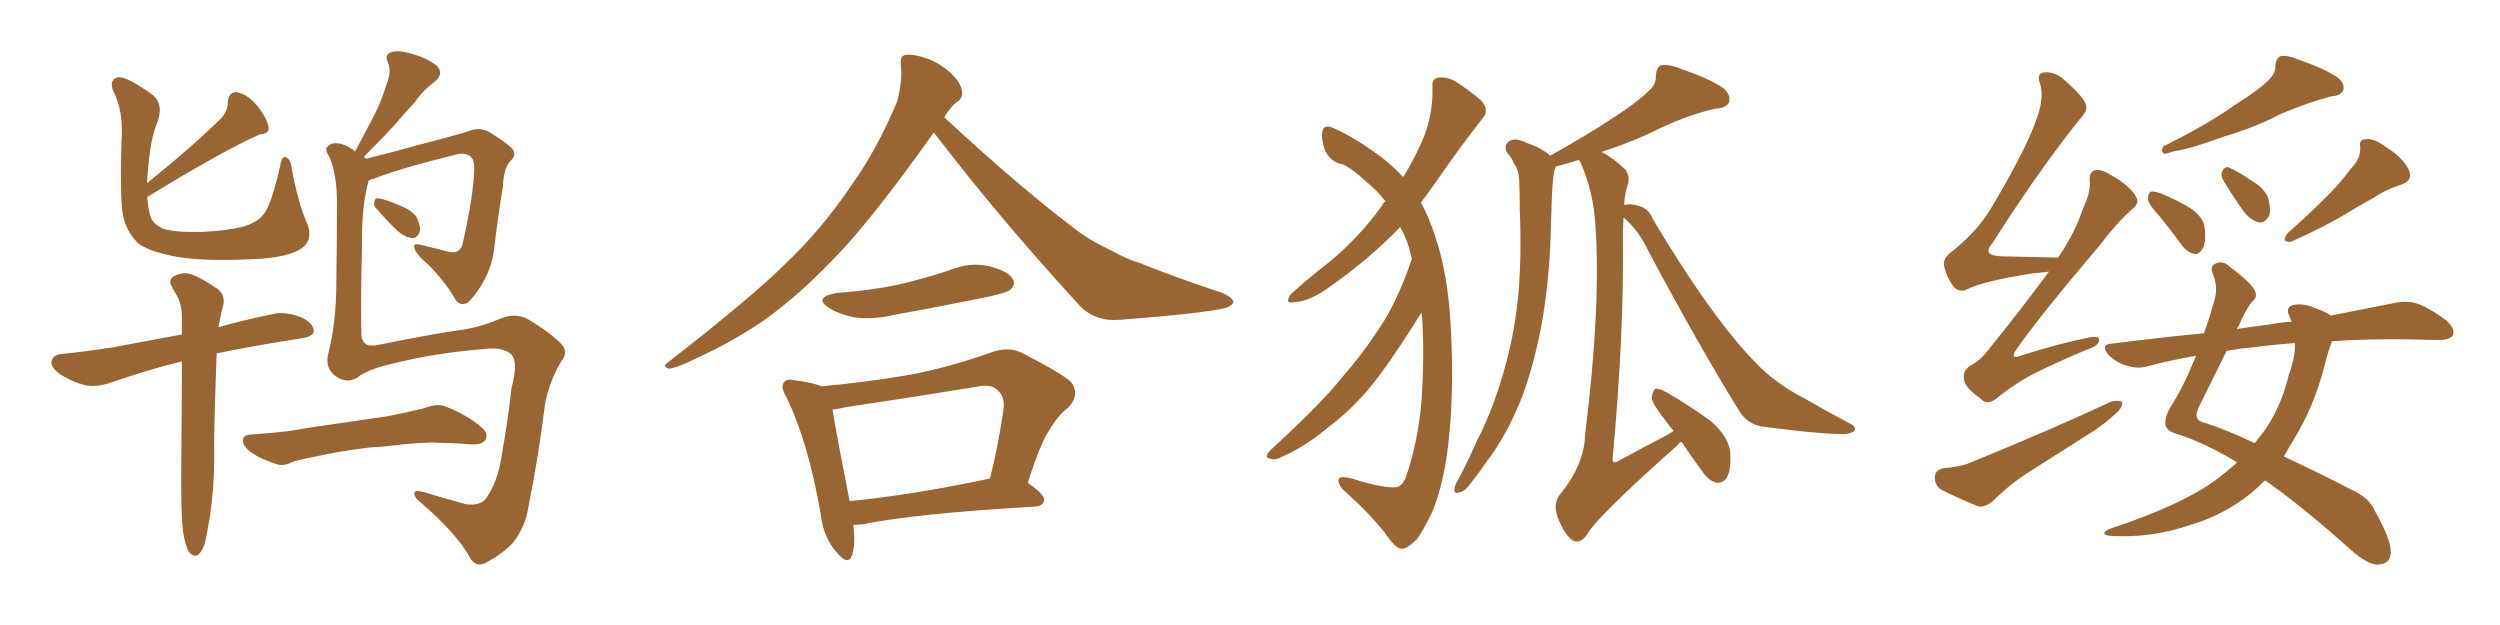 <svg xmlns="http://www.w3.org/2000/svg" xmlns:xlink="http://www.w3.org/1999/xlink" width="600" height="150"><path fill="#996633" padding="10" d="M90.53 50.24L90.53 50.24Q89.65 49.51 89.79 48.63L89.79 48.63Q89.94 47.46 90.82 47.61L90.82 47.61Q92.43 47.75 96.39 49.51L96.39 49.51Q98.88 50.54 99.90 52.00L99.90 52.00Q100.93 54.05 100.78 55.37L100.78 55.37Q100.20 57.28 98.88 57.13L98.88 57.13Q97.27 56.98 95.51 55.52L95.51 55.52Q92.87 53.03 90.53 50.24ZM85.69 90.67L85.69 90.67Q82.91 92.29 80.13 89.94L80.13 89.94Q77.93 87.89 78.81 84.81L78.81 84.81Q80.71 77.20 80.71 68.26L80.71 68.26Q80.86 58.89 80.86 51.42L80.86 51.42Q81.15 42.04 78.96 37.50L78.96 37.50Q77.78 35.74 78.66 35.16L78.66 35.16Q79.83 33.84 82.47 34.72L82.47 34.72Q83.94 35.30 85.25 36.33L85.25 36.33Q87.60 31.79 89.79 27.69L89.79 27.69Q91.55 24.32 92.87 19.92L92.87 19.92Q94.04 17.14 93.02 14.79L93.02 14.79Q92.29 13.18 93.75 12.60L93.75 12.60Q95.21 11.87 98.73 12.89L98.73 12.89Q102.54 13.92 104.88 15.82L104.88 15.82Q106.64 17.72 104.30 19.63L104.30 19.63Q101.51 21.68 99.61 24.46L99.61 24.46Q97.27 26.95 94.92 29.74L94.92 29.74Q92.14 32.81 87.30 37.65L87.30 37.65Q87.74 37.94 87.89 38.09L87.89 38.09Q90.67 37.35 94.78 36.33L94.78 36.33Q100.05 34.86 106.79 33.11L106.79 33.11Q111.77 31.79 113.23 31.20L113.23 31.20Q115.43 30.62 117.33 31.64L117.33 31.64Q122.17 34.57 123.19 36.04L123.19 36.04Q123.93 37.35 122.46 38.67L122.46 38.67Q120.85 40.43 120.70 44.82L120.70 44.82Q119.53 51.71 118.65 59.33L118.65 59.33Q118.07 64.75 114.99 69.29L114.99 69.29Q112.94 72.36 111.91 72.80L111.91 72.80Q110.45 73.39 109.42 72.07L109.42 72.07Q106.93 67.68 102.83 63.57L102.83 63.57Q99.61 60.79 99.46 59.47L99.46 59.47Q99.02 58.30 100.93 58.74L100.93 58.74Q104.00 59.47 107.96 60.50L107.96 60.50Q110.74 60.94 111.18 57.86L111.18 57.86Q113.67 46.73 113.82 40.43L113.82 40.43Q113.82 37.79 112.35 37.21L112.35 37.21Q111.47 36.77 110.16 36.91L110.16 36.91Q95.36 40.58 89.65 42.92L89.65 42.92Q88.62 43.21 88.48 43.36L88.48 43.36Q86.72 49.37 86.87 59.47L86.87 59.47Q86.57 70.31 86.72 80.57L86.72 80.57Q87.16 83.64 90.82 82.76L90.82 82.76Q103.86 80.13 110.16 79.25L110.16 79.25Q114.84 78.66 119.38 76.76L119.38 76.76Q123.49 74.85 126.71 76.61L126.71 76.61Q132.13 79.83 134.77 82.62L134.77 82.62Q136.52 84.52 134.62 86.87L134.62 86.87Q131.84 91.55 130.81 96.97L130.81 96.97Q129.20 109.86 126.86 121.44L126.86 121.44Q126.12 126.56 122.90 130.52L122.90 130.52Q120.26 133.15 116.60 135.06L116.60 135.06Q114.11 136.38 112.65 133.59L112.65 133.59Q109.57 128.03 100.78 120.41L100.78 120.41Q99.46 119.38 99.46 118.51L99.46 118.51Q99.32 117.48 101.66 118.07L101.66 118.07Q106.35 119.53 111.77 121.00L111.77 121.00Q115.28 121.44 116.60 119.68L116.60 119.68Q119.53 115.58 120.41 109.28L120.41 109.28Q121.88 101.07 122.75 93.16L122.75 93.16Q124.51 86.72 122.61 84.96L122.61 84.96Q120.56 83.20 116.02 83.79L116.02 83.79Q104.44 84.67 93.46 87.45L93.46 87.45Q88.04 88.77 85.69 90.67ZM88.92 107.37L88.92 107.37Q81.59 108.25 75.73 109.57L75.73 109.57Q71.19 110.45 70.17 110.89L70.17 110.89Q68.12 111.91 66.65 111.47L66.65 111.47Q62.84 110.30 60.64 108.84L60.64 108.84Q58.30 107.23 58.30 105.76L58.30 105.76Q58.30 104.44 60.06 104.30L60.06 104.30Q66.50 103.86 70.61 103.27L70.61 103.27Q74.41 102.54 82.03 101.51L82.03 101.51Q85.84 100.93 93.02 99.90L93.02 99.90Q97.56 99.02 101.66 98.00L101.66 98.00Q104.74 96.83 106.49 97.41L106.49 97.41Q112.06 99.46 115.72 102.69L115.72 102.69Q117.33 104.15 116.46 105.62L116.46 105.62Q115.72 106.79 112.94 106.64L112.94 106.64Q109.72 106.35 103.56 106.20L103.56 106.20Q99.02 106.35 95.51 106.79L95.51 106.79Q92.14 107.23 88.92 107.37ZM35.30 47.31L35.30 47.31Q35.60 50.39 36.18 52.15L36.18 52.15Q36.91 53.91 39.26 54.93L39.26 54.93Q42.19 55.81 48.49 55.66L48.49 55.66Q54.49 55.37 58.59 54.35L58.59 54.35Q61.96 53.17 62.99 51.71L62.99 51.71Q64.89 50.10 67.24 39.84L67.24 39.84Q67.68 37.21 68.70 37.79L68.70 37.79Q69.87 38.38 70.02 40.58L70.02 40.58Q71.63 49.07 73.83 53.91L73.83 53.91Q75.29 58.15 71.63 60.06L71.63 60.06Q67.82 62.11 58.89 62.26L58.89 62.26Q48.93 62.70 42.63 61.67L42.63 61.67Q36.18 60.50 33.40 58.59L33.40 58.59Q30.76 56.25 29.74 52.59L29.74 52.59Q28.71 49.51 29.15 33.98L29.15 33.98Q29.74 26.66 27.10 21.68L27.10 21.68Q26.22 19.19 28.13 18.60L28.13 18.60Q30.18 18.02 36.91 23.00L36.91 23.00Q39.26 25.20 37.79 29.30L37.79 29.30Q36.04 33.25 35.45 41.60L35.45 41.60Q35.30 42.92 35.30 43.95L35.30 43.95Q46.73 34.72 53.32 28.13L53.32 28.13Q54.79 26.22 54.64 24.46L54.64 24.46Q54.93 21.97 56.84 22.12L56.84 22.12Q59.62 22.71 61.82 25.49L61.82 25.49Q64.01 28.27 64.45 30.47L64.45 30.47Q64.75 32.08 62.40 32.23L62.40 32.23Q53.47 36.18 35.30 47.31ZM43.95 127.73L43.95 127.73L43.95 127.73Q43.36 123.19 43.51 110.30L43.51 110.30Q43.65 96.97 43.65 86.72L43.65 86.72Q35.89 88.62 26.51 91.85L26.51 91.85Q23.14 93.02 20.36 92.43L20.36 92.43Q16.99 91.55 14.21 89.65L14.21 89.65Q11.87 87.89 12.45 86.43L12.45 86.43Q12.89 85.11 14.79 84.96L14.79 84.96Q20.51 84.38 27.10 83.35L27.10 83.35Q30.91 82.62 43.65 80.27L43.65 80.27Q43.65 77.93 43.65 76.03L43.65 76.03Q43.65 72.95 42.33 70.75L42.33 70.75Q41.75 69.87 41.31 68.85L41.31 68.85Q40.28 67.38 41.60 66.36L41.60 66.36Q43.80 65.19 45.56 65.77L45.56 65.77Q47.61 66.21 52.15 69.29L52.15 69.29Q54.05 70.75 53.61 73.10L53.61 73.10Q53.17 74.71 52.73 76.90L52.73 76.90Q52.59 77.49 52.44 78.52L52.44 78.52Q58.15 76.90 65.19 75.44L65.19 75.44Q68.55 74.56 72.66 76.32L72.66 76.32Q75.44 77.78 75.29 79.69L75.29 79.69Q75 80.71 72.66 81.15L72.66 81.15Q61.23 82.91 52.00 84.81L52.00 84.81Q51.27 104.44 51.42 109.86L51.42 109.86Q51.42 116.75 50.39 123.93L50.39 123.93Q49.66 128.47 49.07 130.66L49.07 130.66Q48.34 132.71 47.31 133.30L47.31 133.30Q46.29 133.59 45.41 132.57L45.41 132.57Q44.53 131.25 43.95 127.73ZM224.12 31.79L224.12 31.79Q211.23 49.95 202.73 59.33L202.73 59.33Q192.48 70.46 183.11 77.05L183.11 77.05Q175.49 82.18 167.43 85.84L167.43 85.84Q162.45 88.33 160.55 88.48L160.55 88.48Q158.79 87.89 160.25 87.01L160.25 87.01Q180.62 71.19 188.67 63.13L188.67 63.13Q197.02 55.22 204.20 44.68L204.20 44.68Q210.50 35.89 215.33 24.32L215.33 24.32Q216.65 19.19 216.21 15.67L216.21 15.67Q215.92 13.33 217.38 13.18L217.38 13.18Q219.29 12.89 222.95 14.21L222.95 14.21Q226.17 15.53 228.52 17.87L228.52 17.87Q230.71 20.07 230.86 21.83L230.86 21.83Q231.15 23.58 229.69 24.46L229.69 24.46Q228.37 25.34 226.61 28.13L226.61 28.13Q243.90 44.24 258.54 55.37L258.54 55.37Q261.91 57.86 266.02 59.77L266.02 59.77Q270.85 62.40 273.19 62.99L273.19 62.99Q282.28 66.65 293.41 70.31L293.41 70.31Q295.90 71.48 296.04 72.51L296.04 72.51Q295.75 73.39 293.99 73.97L293.99 73.97Q287.99 75.29 268.65 76.76L268.65 76.76Q263.09 77.20 259.42 73.68L259.42 73.68Q239.65 52.15 224.12 31.79ZM200.83 70.31L200.83 70.31Q209.03 69.73 215.77 68.26L215.77 68.26Q222.07 66.80 227.78 64.89L227.78 64.89Q232.76 62.84 237.30 63.87L237.30 63.87Q241.99 65.04 243.02 66.94L243.02 66.94Q243.90 68.26 242.43 69.58L242.43 69.58Q241.55 70.31 236.57 71.34L236.57 71.34Q225.15 73.68 214.45 75.59L214.45 75.59Q209.62 76.76 205.08 76.17L205.08 76.17Q201.42 75.44 199.07 73.97L199.07 73.97Q194.97 71.34 200.83 70.31ZM204.79 125.98L204.79 125.98Q205.37 130.52 204.49 133.30L204.49 133.30Q203.47 135.94 200.68 132.42L200.68 132.42Q197.61 128.91 197.02 123.63L197.02 123.63Q193.95 105.91 188.67 95.21L188.67 95.21Q187.21 92.72 188.23 91.70L188.23 91.70Q188.82 90.82 190.72 91.26L190.72 91.26Q195.26 91.85 197.17 92.72L197.17 92.72Q208.15 91.70 218.41 89.94L218.41 89.94Q227.78 88.18 238.04 84.52L238.04 84.52Q241.85 83.20 244.92 84.52L244.92 84.52Q254.15 89.21 256.93 91.55L256.93 91.55Q259.42 94.63 256.35 97.85L256.35 97.85Q254.00 99.61 252.10 102.83L252.10 102.83Q249.76 106.05 246.68 115.87L246.68 115.87Q250.63 118.65 250.63 119.97L250.63 119.97Q250.34 121.44 248.58 121.58L248.58 121.58Q220.17 123.19 206.98 125.83L206.98 125.83Q205.81 125.98 204.79 125.98ZM203.91 120.26L203.91 120.26L203.91 120.26Q218.99 118.80 237.60 114.84L237.60 114.84Q239.50 107.37 240.82 98.44L240.82 98.44Q241.26 95.21 239.50 93.75L239.50 93.75Q238.04 91.99 234.08 92.87L234.08 92.87Q218.99 95.36 203.03 97.71L203.03 97.71Q201.27 98.14 199.80 98.29L199.80 98.29Q200.68 103.86 203.91 120.26ZM338.82 62.26L338.82 62.26Q338.53 60.64 338.09 59.18L338.09 59.18Q337.35 56.84 336.04 54.49L336.04 54.49Q328.71 62.11 319.34 68.70L319.34 68.70Q314.36 72.36 310.69 72.51L310.69 72.51Q308.20 73.10 309.67 70.75L309.67 70.75Q312.74 67.82 318.90 62.99L318.90 62.99Q326.07 57.13 331.79 49.22L331.79 49.22Q332.08 48.49 332.52 48.34L332.52 48.34Q330.47 45.70 328.13 43.80L328.13 43.80Q324.32 40.28 322.12 39.40L322.12 39.40Q319.48 38.96 318.02 36.18L318.02 36.18Q316.99 33.25 317.43 31.35L317.43 31.35Q317.87 29.74 320.07 30.76L320.07 30.76Q324.90 32.81 331.64 37.79L331.64 37.79Q334.57 40.14 336.77 42.48L336.77 42.48Q339.11 38.67 340.58 35.45L340.58 35.45Q343.95 28.71 343.80 21.09L343.80 21.09Q343.51 18.75 345.41 18.60L345.41 18.60Q347.75 18.46 349.66 19.78L349.66 19.78Q352.88 21.83 355.52 24.17L355.52 24.17Q357.57 26.51 355.81 28.42L355.81 28.42Q350.39 35.30 344.53 43.80L344.53 43.80Q342.77 46.29 341.02 48.63L341.02 48.63Q342.92 52.00 344.38 56.54L344.38 56.54Q347.61 65.92 348.19 78.81L348.19 78.81Q348.93 91.99 347.90 103.56L347.90 103.56Q346.88 115.43 343.65 123.05L343.65 123.05Q341.46 127.59 339.99 129.49L339.99 129.49Q337.50 131.84 336.47 131.69L336.47 131.69Q335.01 131.84 332.37 127.88L332.37 127.88Q328.42 122.90 322.27 117.48L322.27 117.48Q320.80 115.72 321.39 114.84L321.39 114.84Q321.97 113.96 326.37 115.43L326.37 115.43Q332.96 117.33 335.30 116.89L335.30 116.89Q336.47 116.60 337.35 114.70L337.35 114.70Q340.28 106.35 341.16 96.24L341.16 96.24Q341.89 85.25 341.31 76.32L341.31 76.32Q341.16 75.44 341.16 75L341.16 75Q340.28 76.32 339.40 77.78L339.40 77.78Q333.11 87.74 329.00 92.72L329.00 92.72Q324.46 98.29 318.60 102.69L318.60 102.69Q313.18 107.23 307.76 109.57L307.76 109.57Q306.01 110.60 304.69 110.01L304.69 110.01Q303.22 109.86 304.98 107.96L304.98 107.96Q317.58 96.39 322.12 90.53L322.12 90.53Q326.81 85.25 330.91 78.96L330.91 78.96Q335.16 72.80 338.82 62.26ZM401.66 103.42L401.66 103.42L401.66 103.42Q400.20 101.66 399.17 100.20L399.17 100.20Q396.53 96.83 396.39 95.36L396.39 95.36Q396.68 93.75 397.27 93.31L397.27 93.31Q398.14 93.16 400.05 94.19L400.05 94.19Q405.62 97.41 410.60 101.07L410.60 101.07Q415.28 105.18 415.28 109.13L415.28 109.13Q415.43 112.94 414.40 114.70L414.40 114.70Q413.38 116.02 412.06 115.87L412.06 115.87Q410.16 115.43 408.84 113.53L408.84 113.53Q405.91 109.57 403.56 106.05L403.56 106.05Q402.98 106.20 402.83 106.64L402.83 106.64Q383.06 124.22 380.86 128.32L380.86 128.32Q379.25 130.66 377.34 129.64L377.34 129.64Q375.29 128.03 373.83 124.07L373.83 124.07Q372.66 120.85 374.41 118.65L374.41 118.65Q380.27 111.47 380.42 104.30L380.42 104.30Q384.23 73.97 382.91 54.20L382.91 54.20Q382.47 46.00 379.25 38.82L379.25 38.82Q379.10 38.53 378.96 38.38L378.96 38.38Q375.59 39.40 373.39 39.99L373.39 39.99Q373.10 40.72 372.95 41.31L372.95 41.31Q372.66 43.51 372.51 45.85L372.51 45.85Q372.36 49.80 372.22 53.91L372.22 53.91Q372.07 64.89 370.31 76.03L370.31 76.03Q368.55 86.28 365.48 94.78L365.48 94.78Q361.67 104.59 356.40 111.33L356.40 111.33Q354.93 113.53 353.17 115.72L353.17 115.72Q351.56 118.07 350.10 118.21L350.10 118.21Q348.93 118.65 349.07 117.19L349.07 117.19Q349.22 116.31 349.80 115.43L349.80 115.43Q352.29 110.74 354.49 105.76L354.49 105.76Q358.89 97.12 361.52 86.87L361.52 86.87Q363.57 79.39 364.45 70.17L364.45 70.17Q365.19 61.08 364.75 50.83L364.75 50.83Q364.75 46.58 364.60 43.07L364.60 43.07Q364.45 40.72 363.43 39.40L363.43 39.40Q362.70 37.65 361.67 36.62L361.67 36.62Q360.79 34.86 362.26 33.84L362.26 33.84Q363.72 32.96 366.36 34.28L366.36 34.28Q369.87 35.45 372.07 37.35L372.07 37.35Q381.01 32.37 387.16 28.27L387.16 28.27Q392.87 24.61 395.51 21.97L395.51 21.97Q397.56 20.36 397.41 18.02L397.41 18.02Q397.56 16.26 398.58 15.67L398.58 15.67Q400.78 15.38 403.13 16.41L403.13 16.41Q410.01 18.75 413.53 21.09L413.53 21.09Q415.43 22.71 414.99 24.46L414.99 24.46Q414.40 25.93 411.77 26.07L411.77 26.07Q405.76 27.39 398.73 30.62L398.73 30.62Q392.43 33.84 384.38 36.47L384.38 36.47Q387.30 37.94 390.09 40.72L390.09 40.72Q391.26 42.33 390.67 44.24L390.67 44.24Q389.94 46.44 389.79 49.22L389.79 49.22Q390.97 48.78 393.16 49.37L393.16 49.37Q395.65 49.95 396.68 52.59L396.68 52.59Q409.72 74.41 419.53 85.11L419.53 85.11Q422.61 88.48 424.95 90.38L424.95 90.38Q429.49 93.90 433.15 95.65L433.15 95.65Q438.43 98.73 444.29 101.81L444.29 101.81Q445.61 102.54 445.02 103.42L445.02 103.42Q443.99 104.30 441.65 104.15L441.65 104.15Q436.38 104.15 423.05 102.39L423.05 102.39Q419.38 101.81 417.48 98.73L417.48 98.73Q407.52 82.62 395.51 60.06L395.51 60.06Q393.31 55.37 389.65 52.15L389.65 52.15Q389.50 54.49 389.50 57.13L389.50 57.13Q389.79 80.27 387.01 110.30L387.01 110.30Q387.16 111.47 388.48 110.60L388.48 110.60Q394.63 107.23 400.05 104.44L400.05 104.44Q401.07 103.86 401.66 103.42ZM491.75 65.19L491.75 65.19Q489.55 65.48 487.65 65.63L487.65 65.63Q475.78 67.53 472.12 69.43L472.12 69.43Q470.36 70.31 468.90 68.85L468.90 68.85Q466.99 66.21 466.55 63.57L466.55 63.57Q466.26 61.82 469.04 59.91L469.04 59.91Q475.05 54.93 478.13 49.51L478.13 49.51Q487.65 33.54 489.55 26.07L489.55 26.07Q490.43 22.27 489.55 19.92L489.55 19.92Q488.82 17.87 490.28 17.43L490.28 17.43Q492.77 16.99 495.12 18.90L495.12 18.90Q500.54 23.58 500.68 25.49L500.68 25.49Q501.12 26.51 498.93 28.86L498.93 28.86Q488.82 41.60 478.13 58.45L478.13 58.45Q475.49 61.38 480.47 61.52L480.47 61.52Q486.33 61.67 493.80 61.82L493.80 61.82Q493.80 61.82 493.95 61.82L493.95 61.82Q498.05 55.81 499.95 49.95L499.95 49.95Q501.71 46.29 501.56 43.65L501.56 43.65Q501.27 41.31 502.73 40.87L502.73 40.87Q504.05 40.43 506.40 41.89L506.40 41.89Q511.23 44.53 512.70 47.31L512.70 47.31Q513.57 48.78 511.67 50.24L511.67 50.24Q508.15 53.32 504.05 58.74L504.05 58.74Q489.84 75.44 483.98 83.79L483.98 83.79Q482.08 86.57 485.30 85.25L485.30 85.25Q494.09 82.47 501.27 81.01L501.27 81.01Q504.20 80.42 503.76 81.88L503.76 81.88Q503.47 83.06 500.83 83.94L500.83 83.94Q495.12 86.28 489.40 89.06L489.40 89.06Q484.13 91.55 479.15 95.65L479.15 95.65Q476.81 97.41 475.34 95.65L475.34 95.65Q471.53 93.02 471.39 91.11L471.39 91.11Q470.95 89.06 472.85 87.74L472.85 87.74Q475.34 86.57 477.69 83.35L477.69 83.35Q485.16 74.12 491.75 65.19ZM466.41 112.35L466.41 112.35Q470.51 112.06 472.85 111.04L472.85 111.04Q491.60 103.42 506.69 96.39L506.69 96.39Q508.45 95.95 509.33 96.53L509.33 96.53Q509.47 97.85 507.71 99.32L507.71 99.32Q505.52 101.37 502.73 103.27L502.73 103.27Q495.12 108.11 487.50 112.94L487.50 112.94Q482.52 116.02 478.13 120.41L478.13 120.41Q476.37 121.73 474.90 121.58L474.90 121.58Q469.48 119.38 465.82 117.48L465.82 117.48Q464.21 116.31 464.36 114.40L464.36 114.40Q464.50 112.79 466.41 112.35ZM544.34 19.34L544.34 19.34Q546.24 17.58 546.09 15.67L546.09 15.67Q546.24 14.06 547.27 13.48L547.27 13.48Q549.02 13.18 551.37 14.21L551.37 14.21Q557.81 16.41 561.04 18.60L561.04 18.60Q562.94 20.21 562.35 21.68L562.35 21.68Q561.77 23.00 559.42 23.14L559.42 23.14Q553.86 24.61 547.27 27.39L547.27 27.39Q541.55 30.47 533.64 32.81L533.64 32.81Q525.73 35.74 521.63 36.33L521.63 36.33Q520.02 36.91 519.43 36.91L519.43 36.91Q518.55 36.47 519.14 35.16L519.14 35.16Q529.83 29.88 536.57 25.05L536.57 25.05Q541.99 21.68 544.34 19.34ZM518.26 51.86L518.26 51.86Q515.63 49.07 515.48 47.75L515.48 47.75Q515.63 46.14 516.21 46.00L516.21 46.00Q516.94 45.85 518.70 46.44L518.70 46.44Q522.51 48.05 525.73 49.95L525.73 49.95Q528.96 52.29 529.10 54.64L529.10 54.64Q529.54 58.15 528.66 59.62L528.66 59.62Q527.78 61.08 526.76 60.94L526.76 60.94Q525 60.64 523.68 58.89L523.68 58.89Q520.90 55.08 518.26 51.86ZM533.64 43.36L533.64 43.36Q532.91 42.19 533.35 41.16L533.35 41.16Q533.79 39.99 534.81 40.14L534.81 40.14Q536.72 40.87 540.82 43.65L540.82 43.65Q543.46 45.26 544.34 47.46L544.34 47.46Q545.07 50.24 544.63 51.71L544.63 51.71Q543.46 53.76 541.99 53.32L541.99 53.32Q540.09 52.88 538.33 50.54L538.33 50.54Q535.84 47.02 533.64 43.36ZM564.26 40.43L564.26 40.43Q566.60 38.09 566.46 35.30L566.46 35.30Q566.02 33.40 567.92 33.40L567.92 33.40Q569.68 33.11 572.90 35.45L572.90 35.45Q576.56 37.79 578.03 40.58L578.03 40.58Q579.35 43.36 576.12 44.38L576.12 44.38Q572.46 45.56 569.68 47.46L569.68 47.46Q566.16 49.37 562.65 51.56L562.65 51.56Q557.96 54.35 549.90 58.01L549.90 58.01Q547.27 58.30 549.02 55.96L549.02 55.96Q553.86 51.71 557.96 47.61L557.96 47.61Q561.18 44.53 564.26 40.43ZM536.87 111.04L536.87 111.04Q536.43 110.74 536.28 110.60L536.28 110.60Q529.25 106.35 522.51 104.15L522.51 104.15Q520.17 103.56 519.73 102.10L519.73 102.10Q519.43 100.34 520.90 97.71L520.90 97.71Q523.97 93.02 527.05 85.40L527.05 85.40Q520.90 86.43 515.48 87.89L515.48 87.89Q513.13 88.62 510.35 87.74L510.35 87.74Q507.86 87.01 505.96 85.11L505.96 85.11Q504.05 82.62 506.84 82.47L506.84 82.47Q518.26 81.01 528.96 79.98L528.96 79.98Q530.27 76.32 531.30 72.66L531.30 72.66Q532.47 69.14 531.15 65.92L531.15 65.92Q530.13 63.72 532.03 63.13L532.03 63.13Q533.64 62.55 535.11 64.01L535.11 64.01Q540.67 68.12 541.26 70.02L541.26 70.02Q541.85 71.48 540.38 72.51L540.38 72.51Q538.77 74.71 537.30 78.22L537.30 78.22Q537.01 78.52 536.87 78.96L536.87 78.96Q540.67 78.37 544.34 77.93L544.34 77.93Q547.27 77.34 550.05 77.20L550.05 77.20Q549.61 76.46 549.46 75.88L549.46 75.88Q548.44 73.83 550.20 73.24L550.20 73.24Q552.83 72.66 555.62 73.97L555.62 73.97Q557.96 74.71 559.42 75.73L559.42 75.73Q568.36 73.97 574.95 72.66L574.95 72.66Q577.73 72.07 580.37 72.95L580.37 72.95Q583.45 74.12 587.11 76.90L587.11 76.90Q589.31 78.96 588.72 80.42L588.72 80.42Q587.99 81.59 585.35 81.59L585.35 81.59Q582.28 81.59 579.05 81.45L579.05 81.45Q568.21 81.30 559.72 81.88L559.72 81.88Q558.84 83.94 557.81 88.04L557.81 88.04Q555.32 97.71 550.34 105.76L550.34 105.76Q549.17 107.67 548.14 109.57L548.14 109.57Q555.47 112.94 564.26 117.48L564.26 117.48Q568.65 119.38 570.12 122.90L570.12 122.90Q573.93 129.64 573.78 132.71L573.78 132.71Q573.63 135.50 570.41 135.50L570.41 135.50Q568.07 135.35 564.40 132.13L564.40 132.13Q552.10 121.14 543.60 115.28L543.60 115.28Q541.85 117.04 540.09 118.51L540.09 118.51Q533.64 123.63 525.73 125.98L525.73 125.98Q516.36 129.20 506.54 128.61L506.54 128.61Q503.76 128.32 506.10 127.00L506.10 127.00Q523.39 121.29 531.45 115.43L531.45 115.43Q534.23 113.38 536.87 111.04ZM549.32 89.94L549.32 89.94L549.32 89.94Q550.93 85.55 550.78 82.32L550.78 82.32Q545.21 82.76 540.82 83.35L540.82 83.35Q537.45 83.64 534.38 84.23L534.38 84.23Q531.74 89.50 527.78 97.56L527.78 97.56Q526.03 100.93 529.25 101.51L529.25 101.51Q534.38 103.13 541.11 106.35L541.11 106.35Q542.29 104.88 543.31 103.56L543.31 103.56Q547.41 97.85 549.32 89.94Z"/></svg>